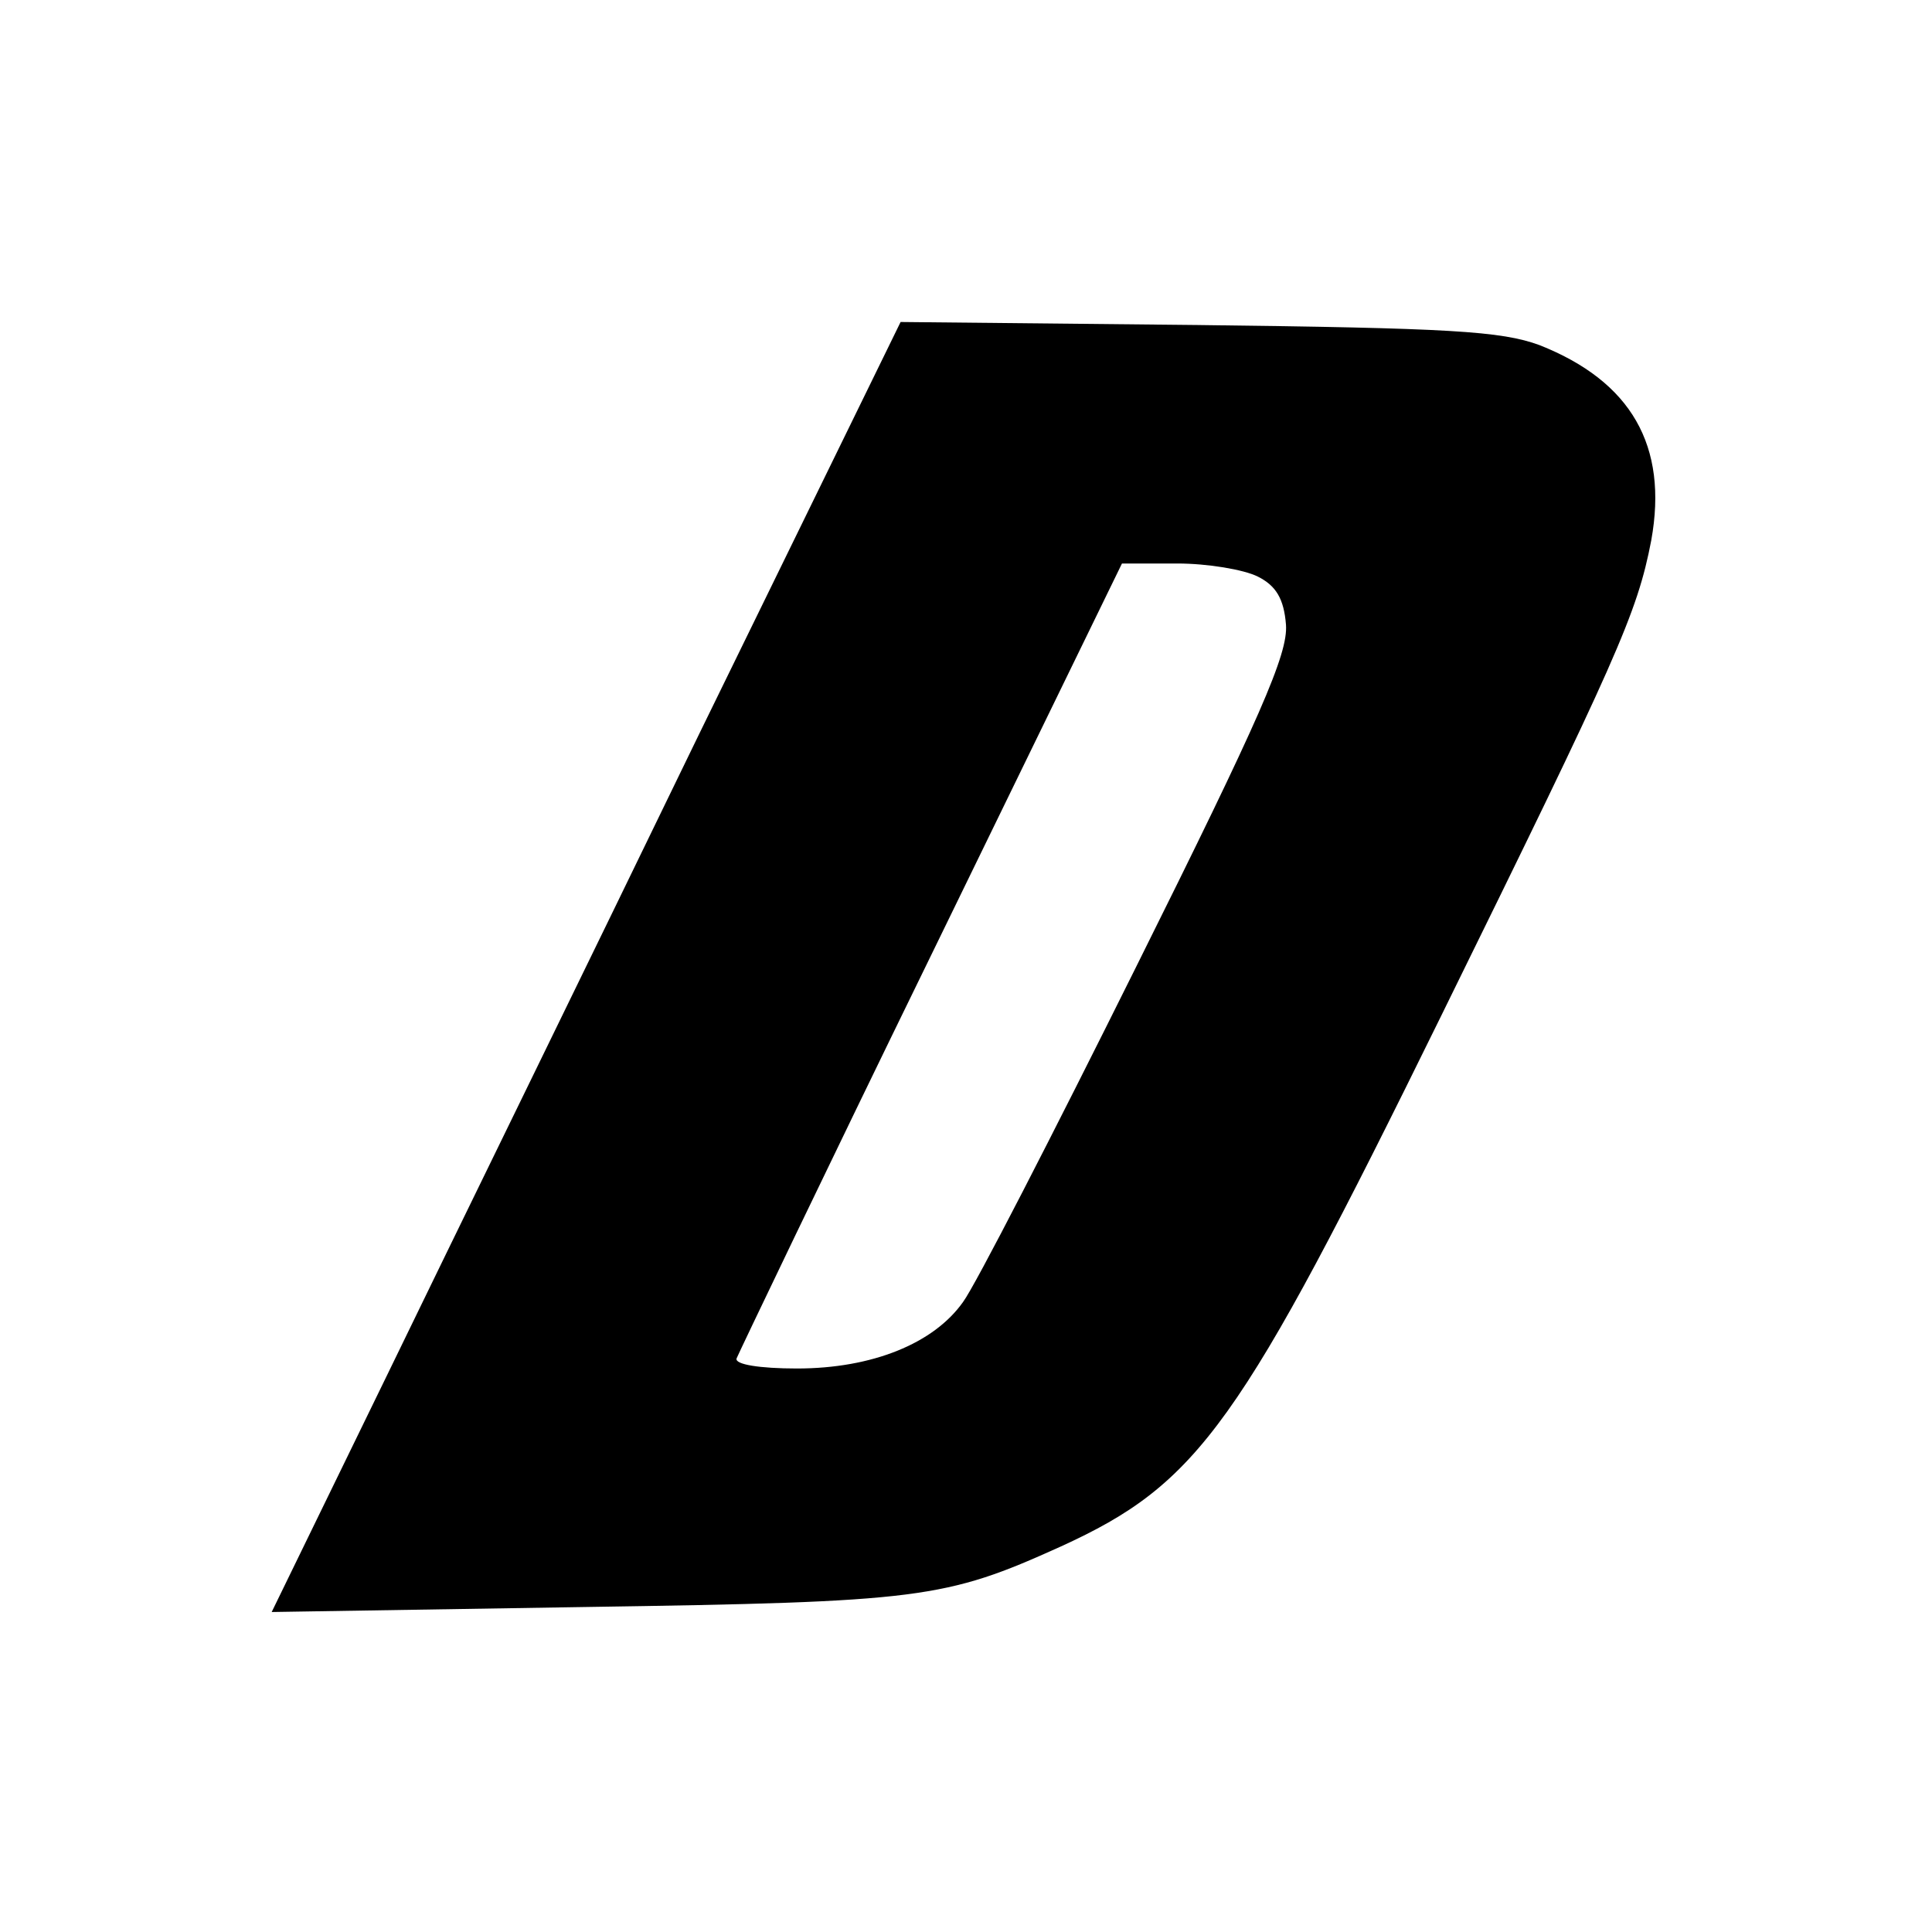 <?xml version="1.0" standalone="no"?>
<!DOCTYPE svg PUBLIC "-//W3C//DTD SVG 20010904//EN"
 "http://www.w3.org/TR/2001/REC-SVG-20010904/DTD/svg10.dtd">
<svg version="1.0" xmlns="http://www.w3.org/2000/svg"
 width="192pt" height="192pt" viewBox="0 0 192 192"
 preserveAspectRatio="xMidYMid meet">
<g transform="translate(0,192) scale(0.1,-0.1)"
fill="#000000" stroke="none">
<path d="M696 1193 c-109 -225 -250 -513 -312 -641 l-114 -234 313 5 c332 5
356 8 471 60 138 63 178 120 378 527 175 356 195 400 209 473 17 94 -20 158
-111 194 -38 14 -89 17 -340 20 l-295 3 -199 -407z m554 154 c18 -9 26 -22 28
-48 2 -29 -25 -91 -149 -340 -83 -167 -160 -317 -172 -333 -29 -41 -90 -66
-165 -66 -37 0 -62 4 -60 10 2 5 88 185 193 400 l190 390 55 0 c30 0 66 -6 80
-13z"/>
</g>
</svg>
